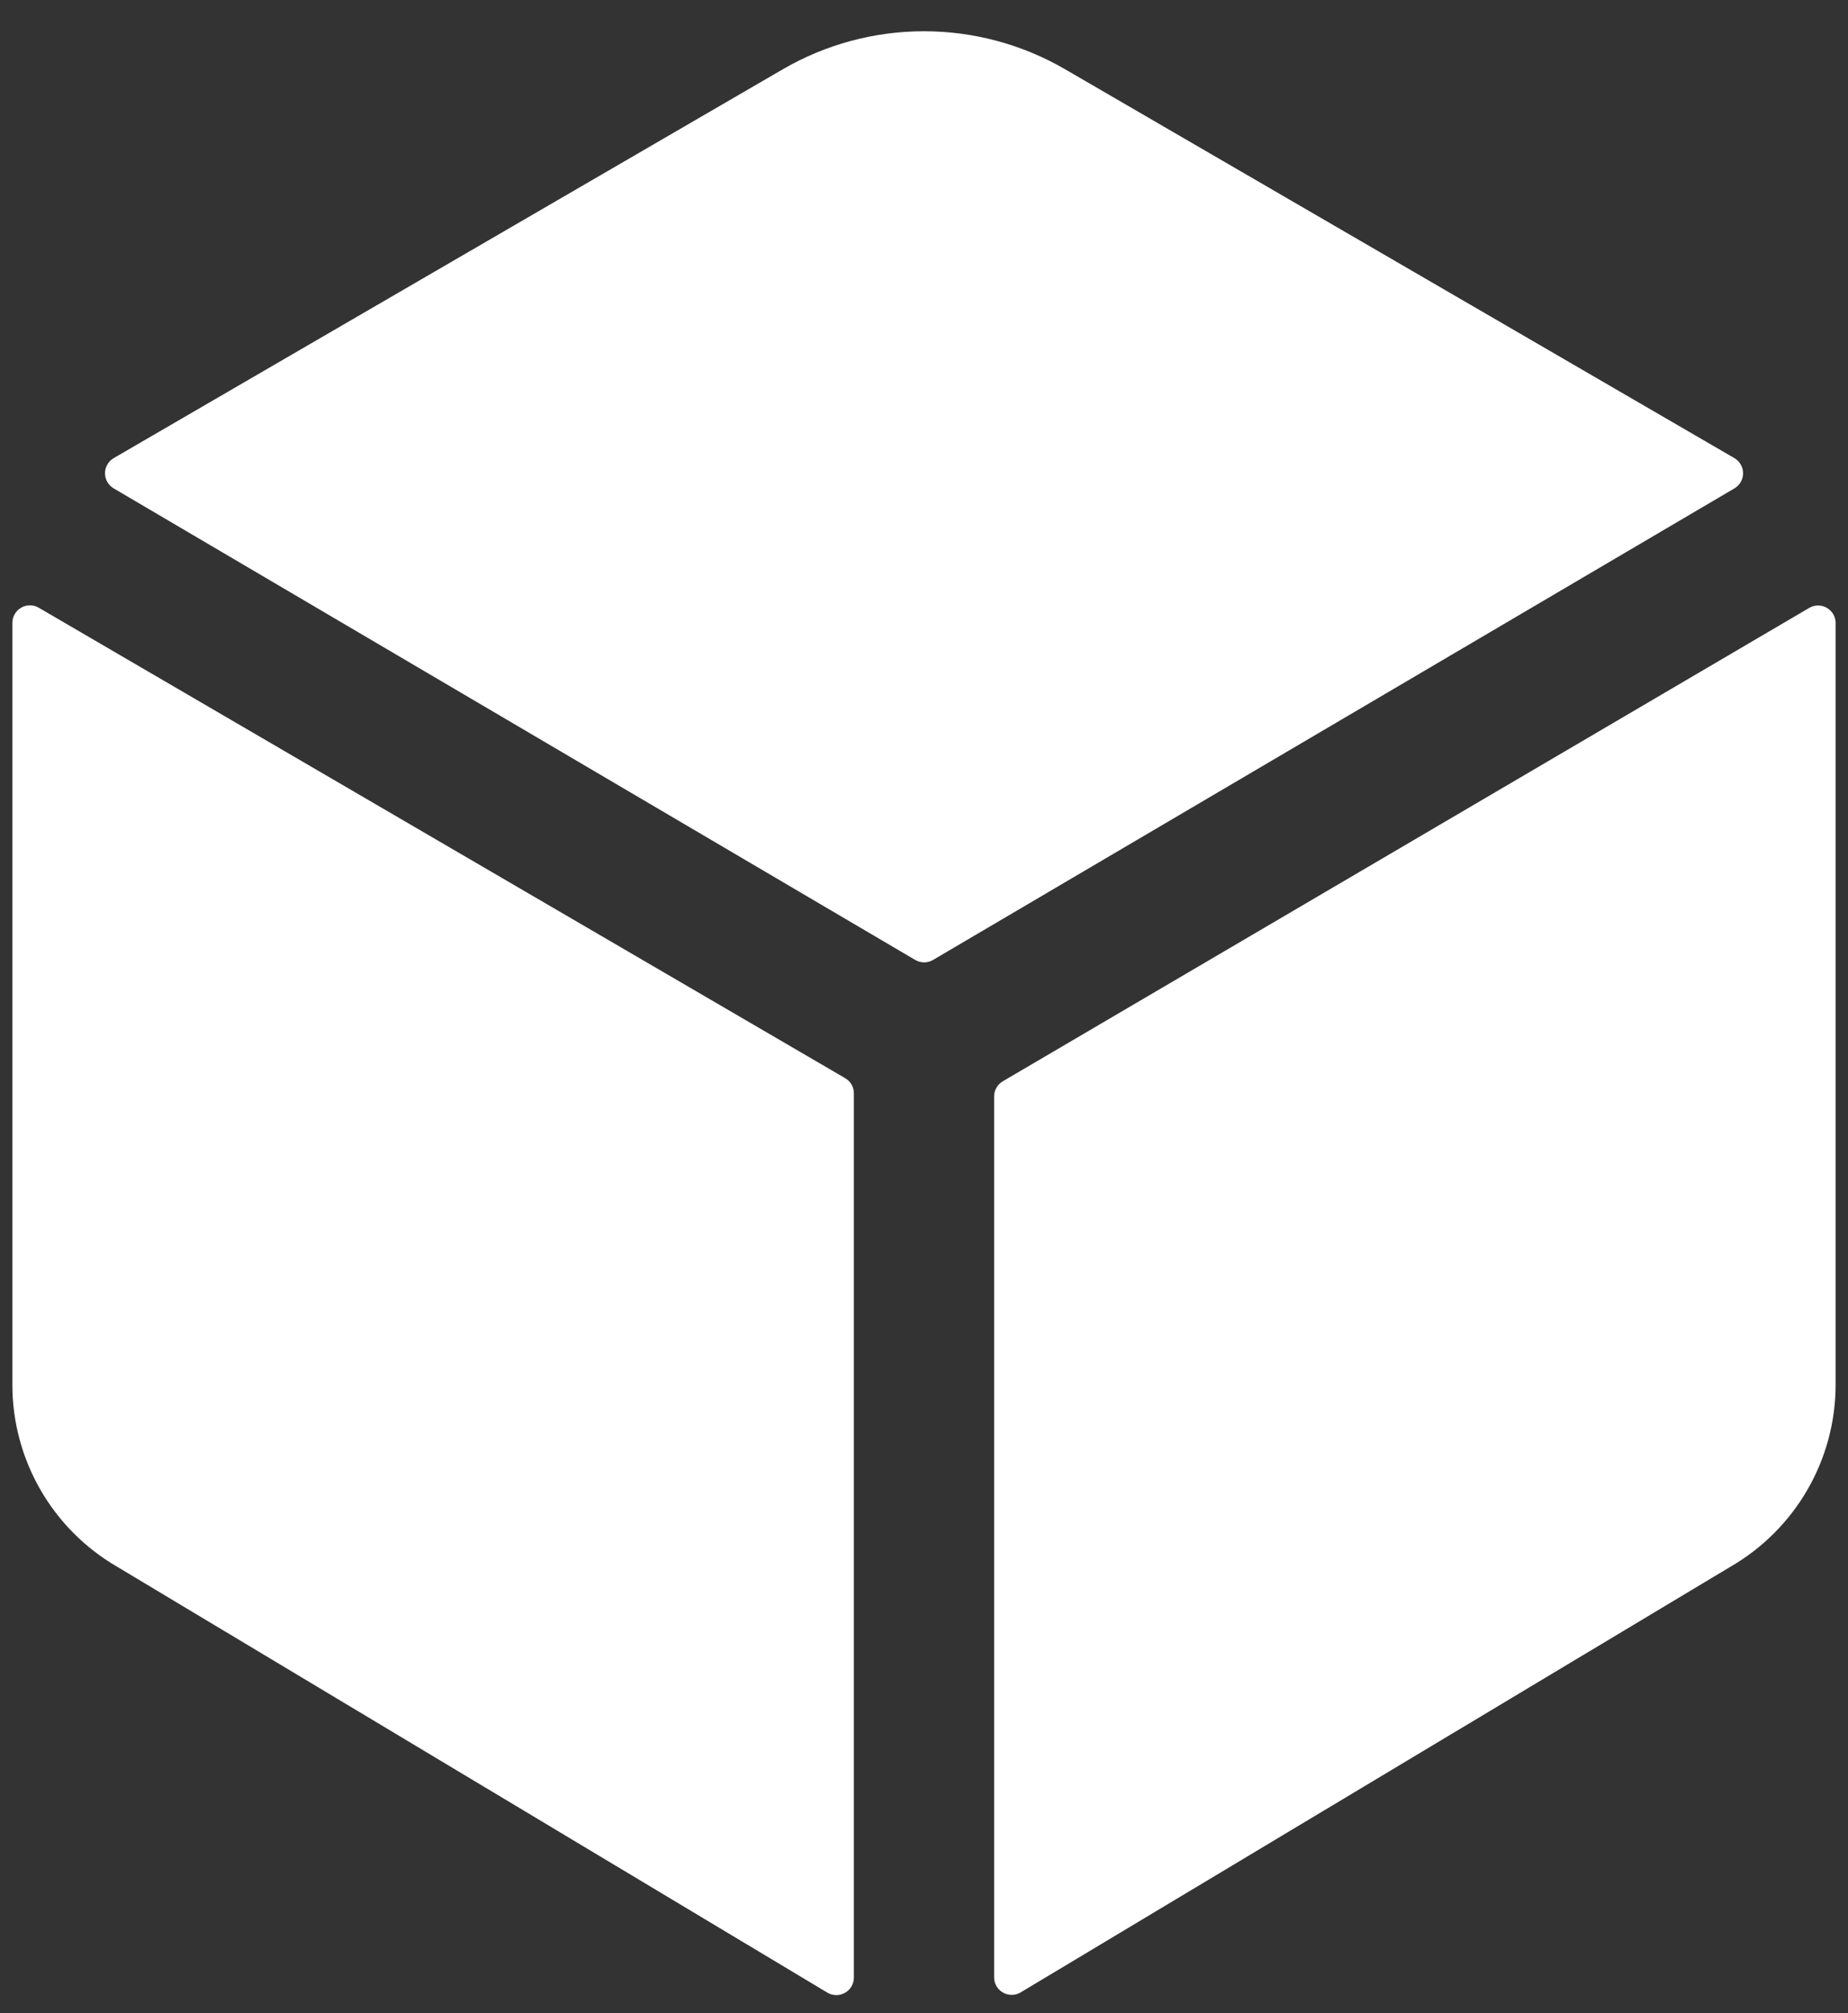 <svg width="56" height="61" viewBox="0 0 56 61" fill="none" xmlns="http://www.w3.org/2000/svg">
<rect x="0" y="0" width="56" height="61" fill="#333333" stroke="none"/>
<path d="M52.557 14.799C52.637 14.752 52.704 14.685 52.75 14.605C52.796 14.524 52.821 14.433 52.821 14.34C52.821 14.247 52.796 14.156 52.75 14.076C52.704 13.995 52.637 13.928 52.557 13.881L32.271 2.096C30.973 1.343 29.5 0.947 27.999 0.947C26.499 0.947 25.025 1.343 23.727 2.096L3.446 13.881C3.365 13.928 3.299 13.995 3.253 14.076C3.206 14.156 3.182 14.247 3.182 14.34C3.182 14.433 3.206 14.524 3.253 14.605C3.299 14.685 3.365 14.752 3.446 14.799L27.734 29.087C27.816 29.135 27.909 29.161 28.004 29.161C28.099 29.161 28.192 29.135 28.274 29.087L52.557 14.799ZM1.172 18.413C1.091 18.366 0.999 18.342 0.905 18.342C0.812 18.342 0.72 18.367 0.639 18.414C0.558 18.461 0.491 18.528 0.445 18.61C0.398 18.691 0.374 18.783 0.375 18.877V41.971C0.377 43.084 0.67 44.177 1.226 45.142C1.781 46.106 2.58 46.908 3.541 47.468L25.078 60.382C25.159 60.428 25.25 60.453 25.344 60.453C25.437 60.453 25.528 60.428 25.609 60.382C25.69 60.335 25.757 60.268 25.804 60.188C25.85 60.107 25.875 60.015 25.875 59.922V33.127C25.875 33.034 25.85 32.943 25.804 32.862C25.757 32.781 25.69 32.714 25.609 32.668L1.172 18.413ZM30.125 33.22V59.916C30.125 60.009 30.15 60.1 30.196 60.181C30.243 60.262 30.31 60.329 30.391 60.375C30.472 60.422 30.563 60.446 30.656 60.446C30.75 60.446 30.841 60.422 30.922 60.375L52.457 47.462C53.418 46.902 54.216 46.101 54.772 45.138C55.328 44.175 55.622 43.083 55.625 41.971V18.877C55.625 18.783 55.6 18.692 55.553 18.611C55.506 18.531 55.439 18.464 55.358 18.418C55.278 18.371 55.186 18.347 55.093 18.347C55 18.347 54.909 18.372 54.828 18.418L30.391 32.762C30.31 32.809 30.243 32.875 30.197 32.956C30.15 33.036 30.125 33.127 30.125 33.22Z" fill="white"/>
</svg>
